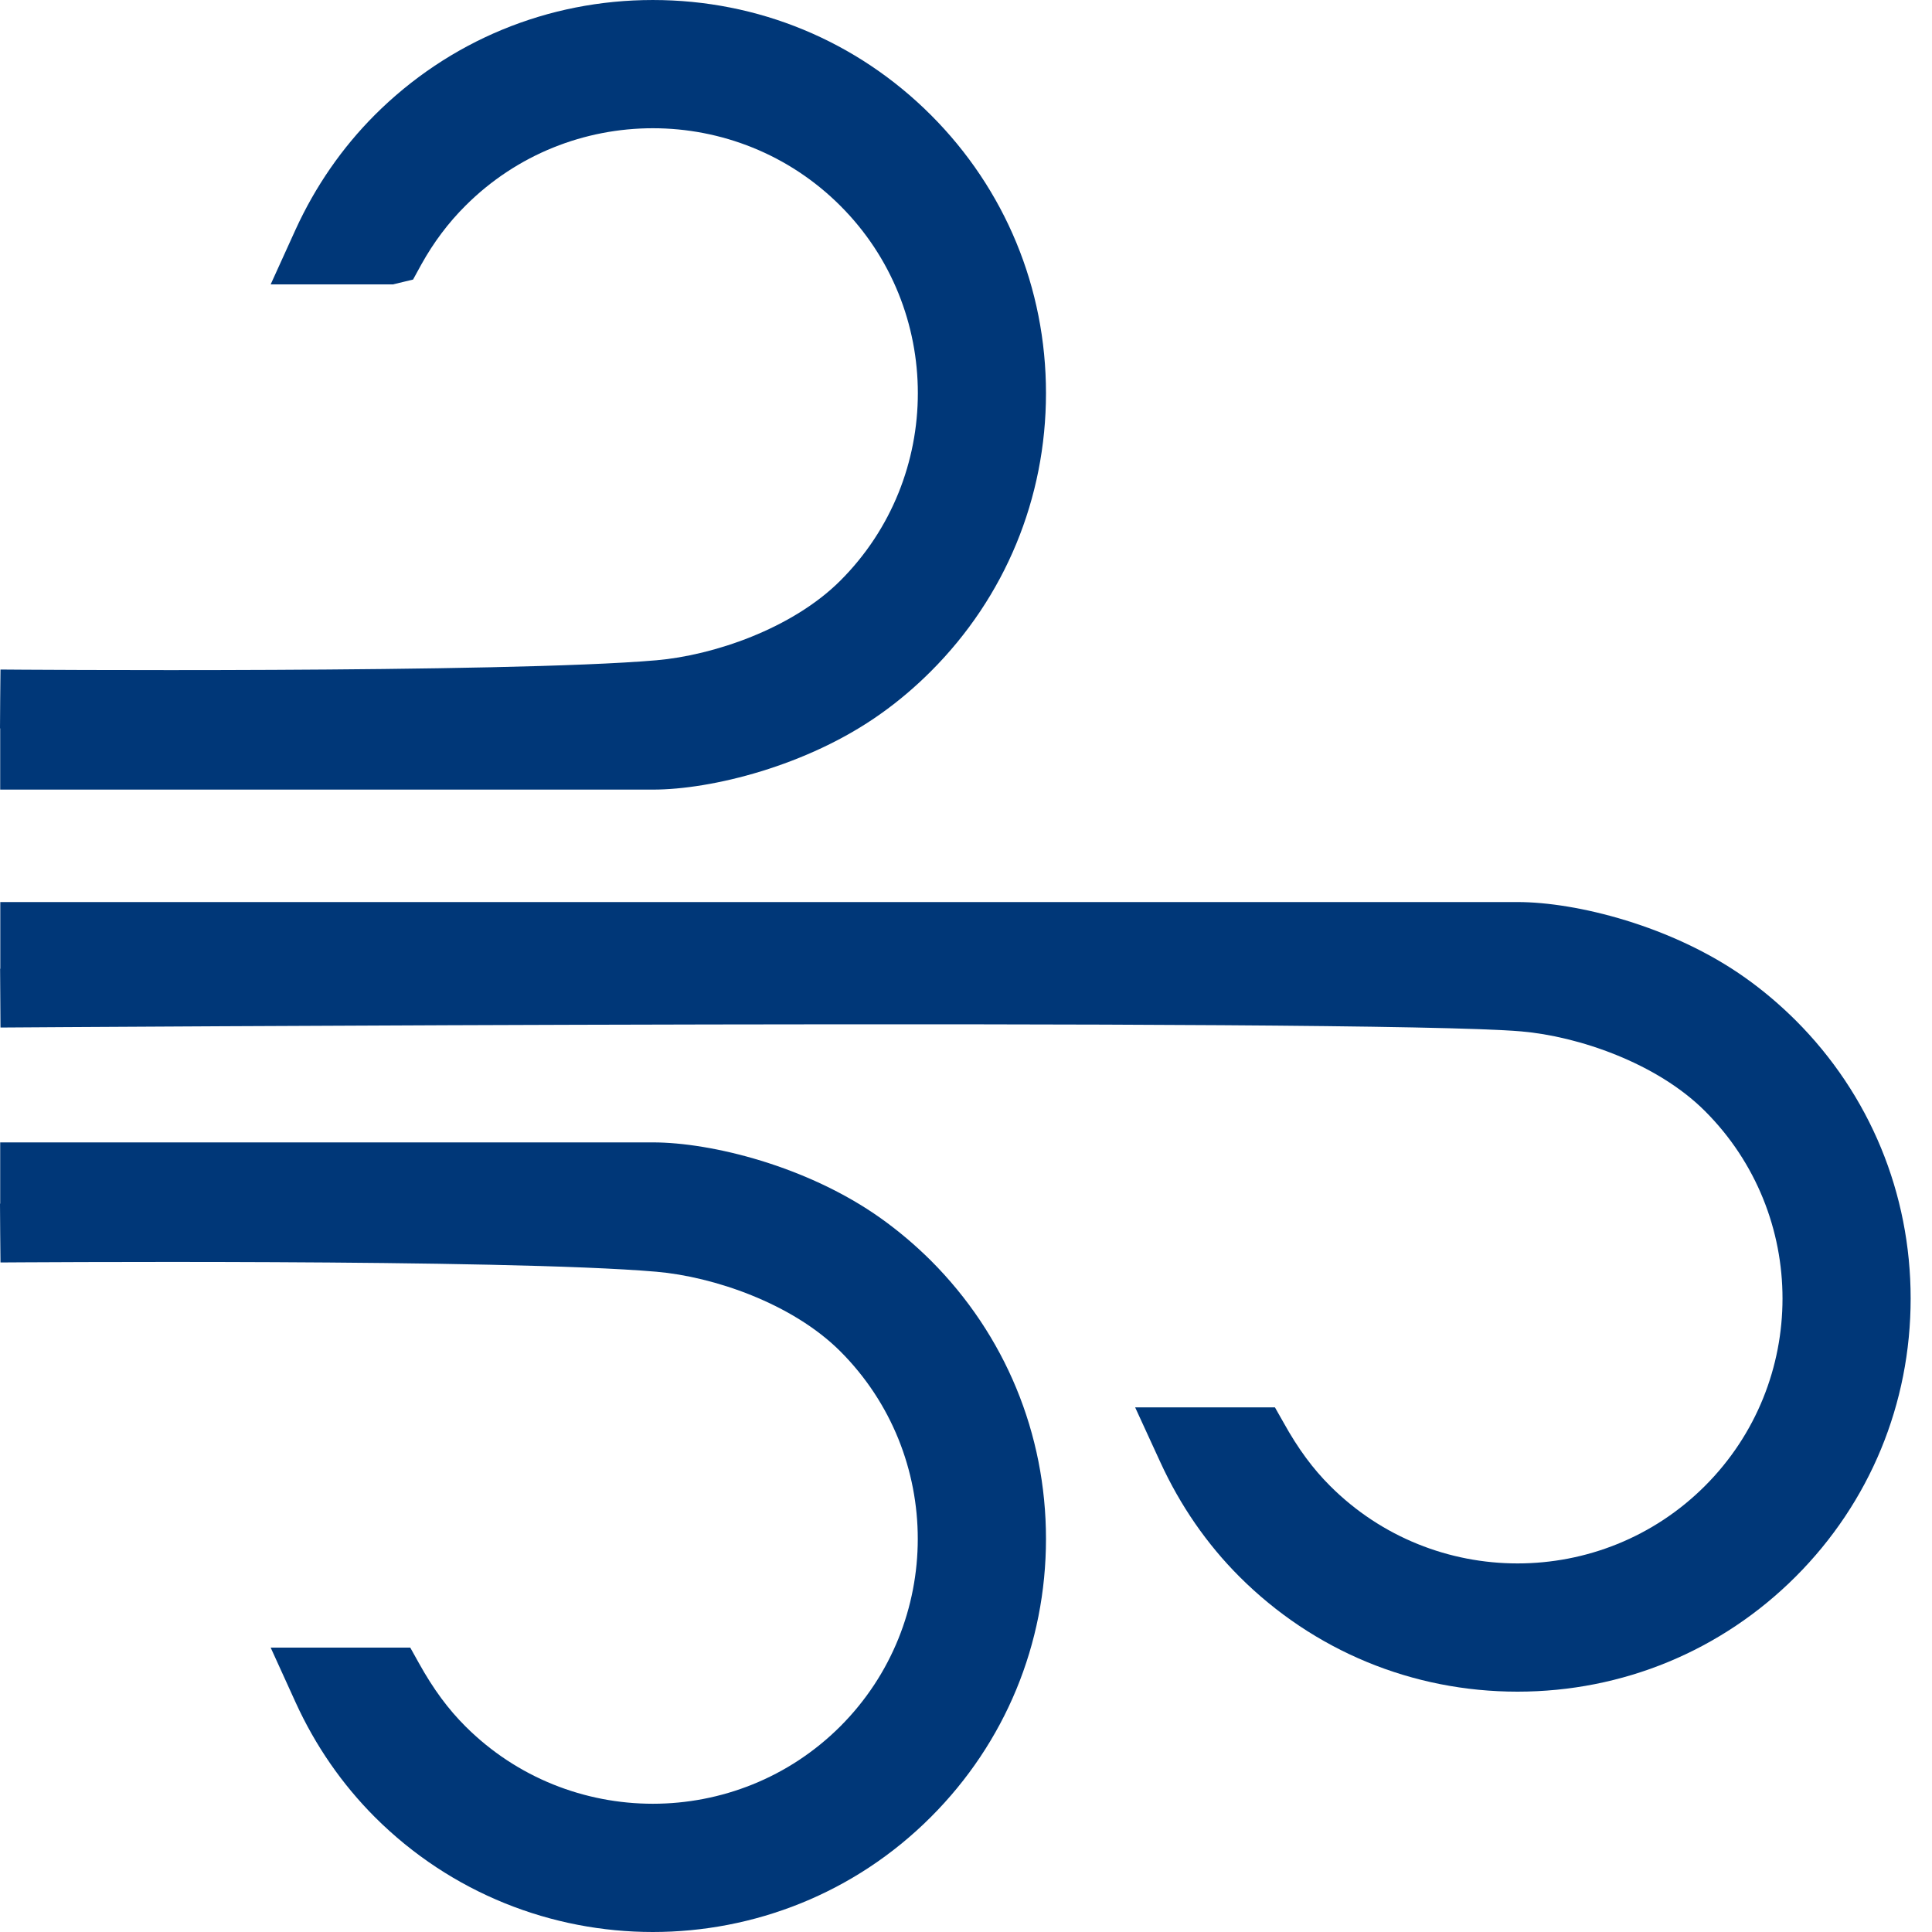<svg width="20" height="20" viewBox="0 0 20 20" fill="none" xmlns="http://www.w3.org/2000/svg">
<path d="M0.002 7.565V7.87V8.174H6.759C7.363 8.174 8.359 7.929 9.116 7.39C9.301 7.259 9.476 7.11 9.637 6.949C10.405 6.181 10.828 5.158 10.828 4.07C10.828 2.981 10.405 1.959 9.637 1.191C8.869 0.423 7.847 6.10352e-05 6.758 6.10352e-05C5.67 6.10352e-05 4.647 0.423 3.879 1.191C3.541 1.53 3.265 1.928 3.06 2.376L2.802 2.944H4.068L4.276 2.894L4.362 2.737C4.488 2.51 4.641 2.306 4.818 2.13C5.888 1.06 7.629 1.06 8.699 2.13C9.769 3.199 9.769 4.941 8.699 6.011C8.199 6.51 7.383 6.784 6.796 6.835C5.227 6.971 0.057 6.932 0.005 6.931L0.002 7.235L0 7.54C0 7.54 0.002 7.54 0.002 7.54V7.565Z" fill="#003778"/>
<path d="M18.589 10.563C18.427 10.402 18.252 10.253 18.067 10.122C17.309 9.583 16.314 9.338 15.71 9.338H0.003V9.642V9.947V10.028C0.003 10.028 0.001 10.028 0.001 10.028L0.005 10.637C0.147 10.636 14.178 10.54 15.748 10.677C16.334 10.727 17.15 11.002 17.65 11.502C18.72 12.572 18.72 14.312 17.65 15.382C16.58 16.452 14.839 16.452 13.769 15.382C13.593 15.206 13.44 15.002 13.286 14.724L13.198 14.569H11.751L12.012 15.137C12.217 15.584 12.492 15.983 12.83 16.321C13.598 17.089 14.621 17.512 15.709 17.512C16.798 17.512 17.821 17.089 18.589 16.321C19.357 15.553 19.779 14.531 19.779 13.442C19.779 12.354 19.357 11.331 18.589 10.563Z" fill="#003778"/>
<path d="M9.116 12.61C8.359 12.072 7.363 11.826 6.759 11.826H0.002V12.13V12.435V12.46C0.002 12.46 0 12.46 0 12.46L0.002 12.765L0.005 13.069C0.056 13.069 5.227 13.029 6.796 13.165C7.383 13.216 8.199 13.49 8.699 13.989C9.768 15.059 9.768 16.801 8.699 17.871C7.628 18.94 5.887 18.939 4.818 17.871C4.641 17.694 4.488 17.49 4.334 17.212L4.247 17.056H2.802L3.061 17.625C3.265 18.072 3.541 18.47 3.879 18.809C4.673 19.603 5.716 20 6.758 20C7.801 20 8.844 19.603 9.637 18.809C10.405 18.041 10.828 17.019 10.828 15.93C10.828 14.841 10.405 13.819 9.637 13.05C9.475 12.889 9.3 12.741 9.116 12.61Z" fill="#003778"/>
</svg>
